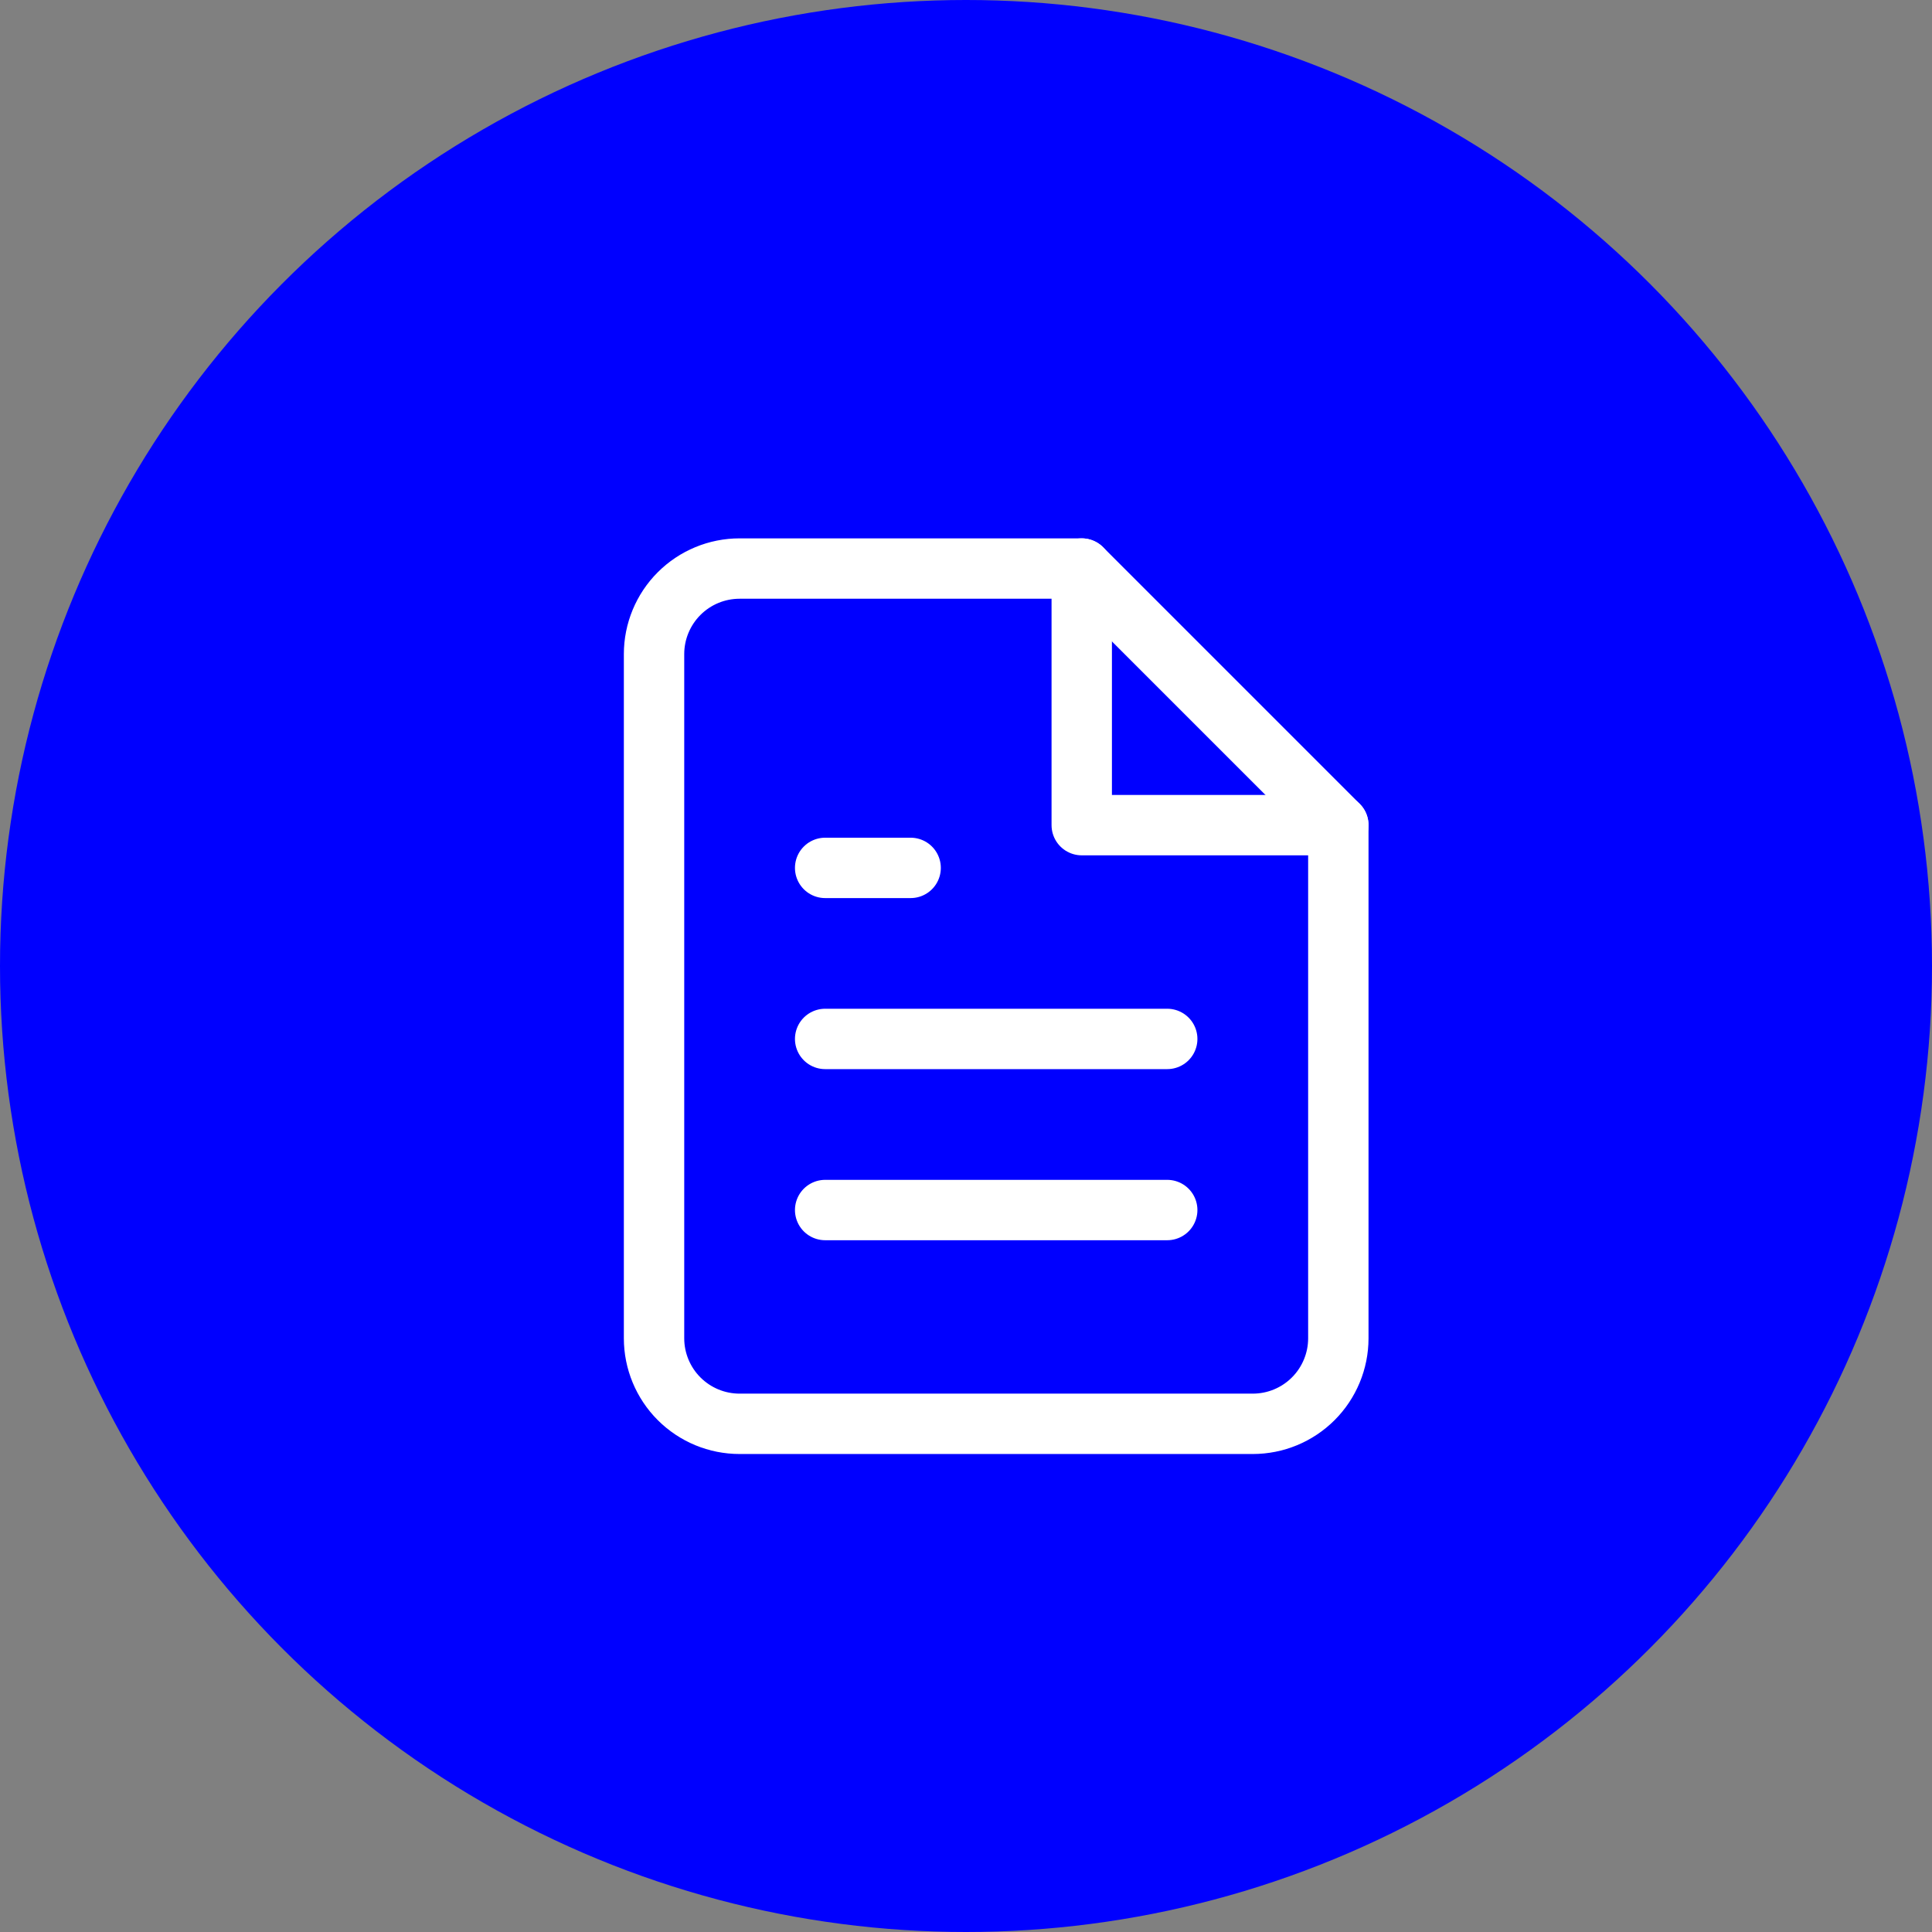 <svg width="32" height="32" viewBox="0 0 32 32" fill="none" xmlns="http://www.w3.org/2000/svg">
<rect x="0" y="0" width="32" height="32" fill="#808080" stroke="none"/>
<circle cx="16" cy="16" r="16" fill="#0000FF"/>
<path d="M17.917 9.417H12.25C11.874 9.417 11.514 9.566 11.248 9.832C10.983 10.097 10.833 10.458 10.833 10.833V22.167C10.833 22.542 10.983 22.903 11.248 23.168C11.514 23.434 11.874 23.583 12.25 23.583H20.75C21.126 23.583 21.486 23.434 21.752 23.168C22.017 22.903 22.167 22.542 22.167 22.167V13.667L17.917 9.417Z" stroke="white" stroke-linecap="round" stroke-linejoin="round"/>
<path d="M17.917 9.417V13.667H22.167" stroke="white" stroke-linecap="round" stroke-linejoin="round"/>
<path d="M19.333 17.208H13.667" stroke="white" stroke-linecap="round" stroke-linejoin="round"/>
<path d="M19.333 20.042H13.667" stroke="white" stroke-linecap="round" stroke-linejoin="round"/>
<path d="M15.083 14.375H14.375H13.667" stroke="white" stroke-linecap="round" stroke-linejoin="round"/>
</svg>
